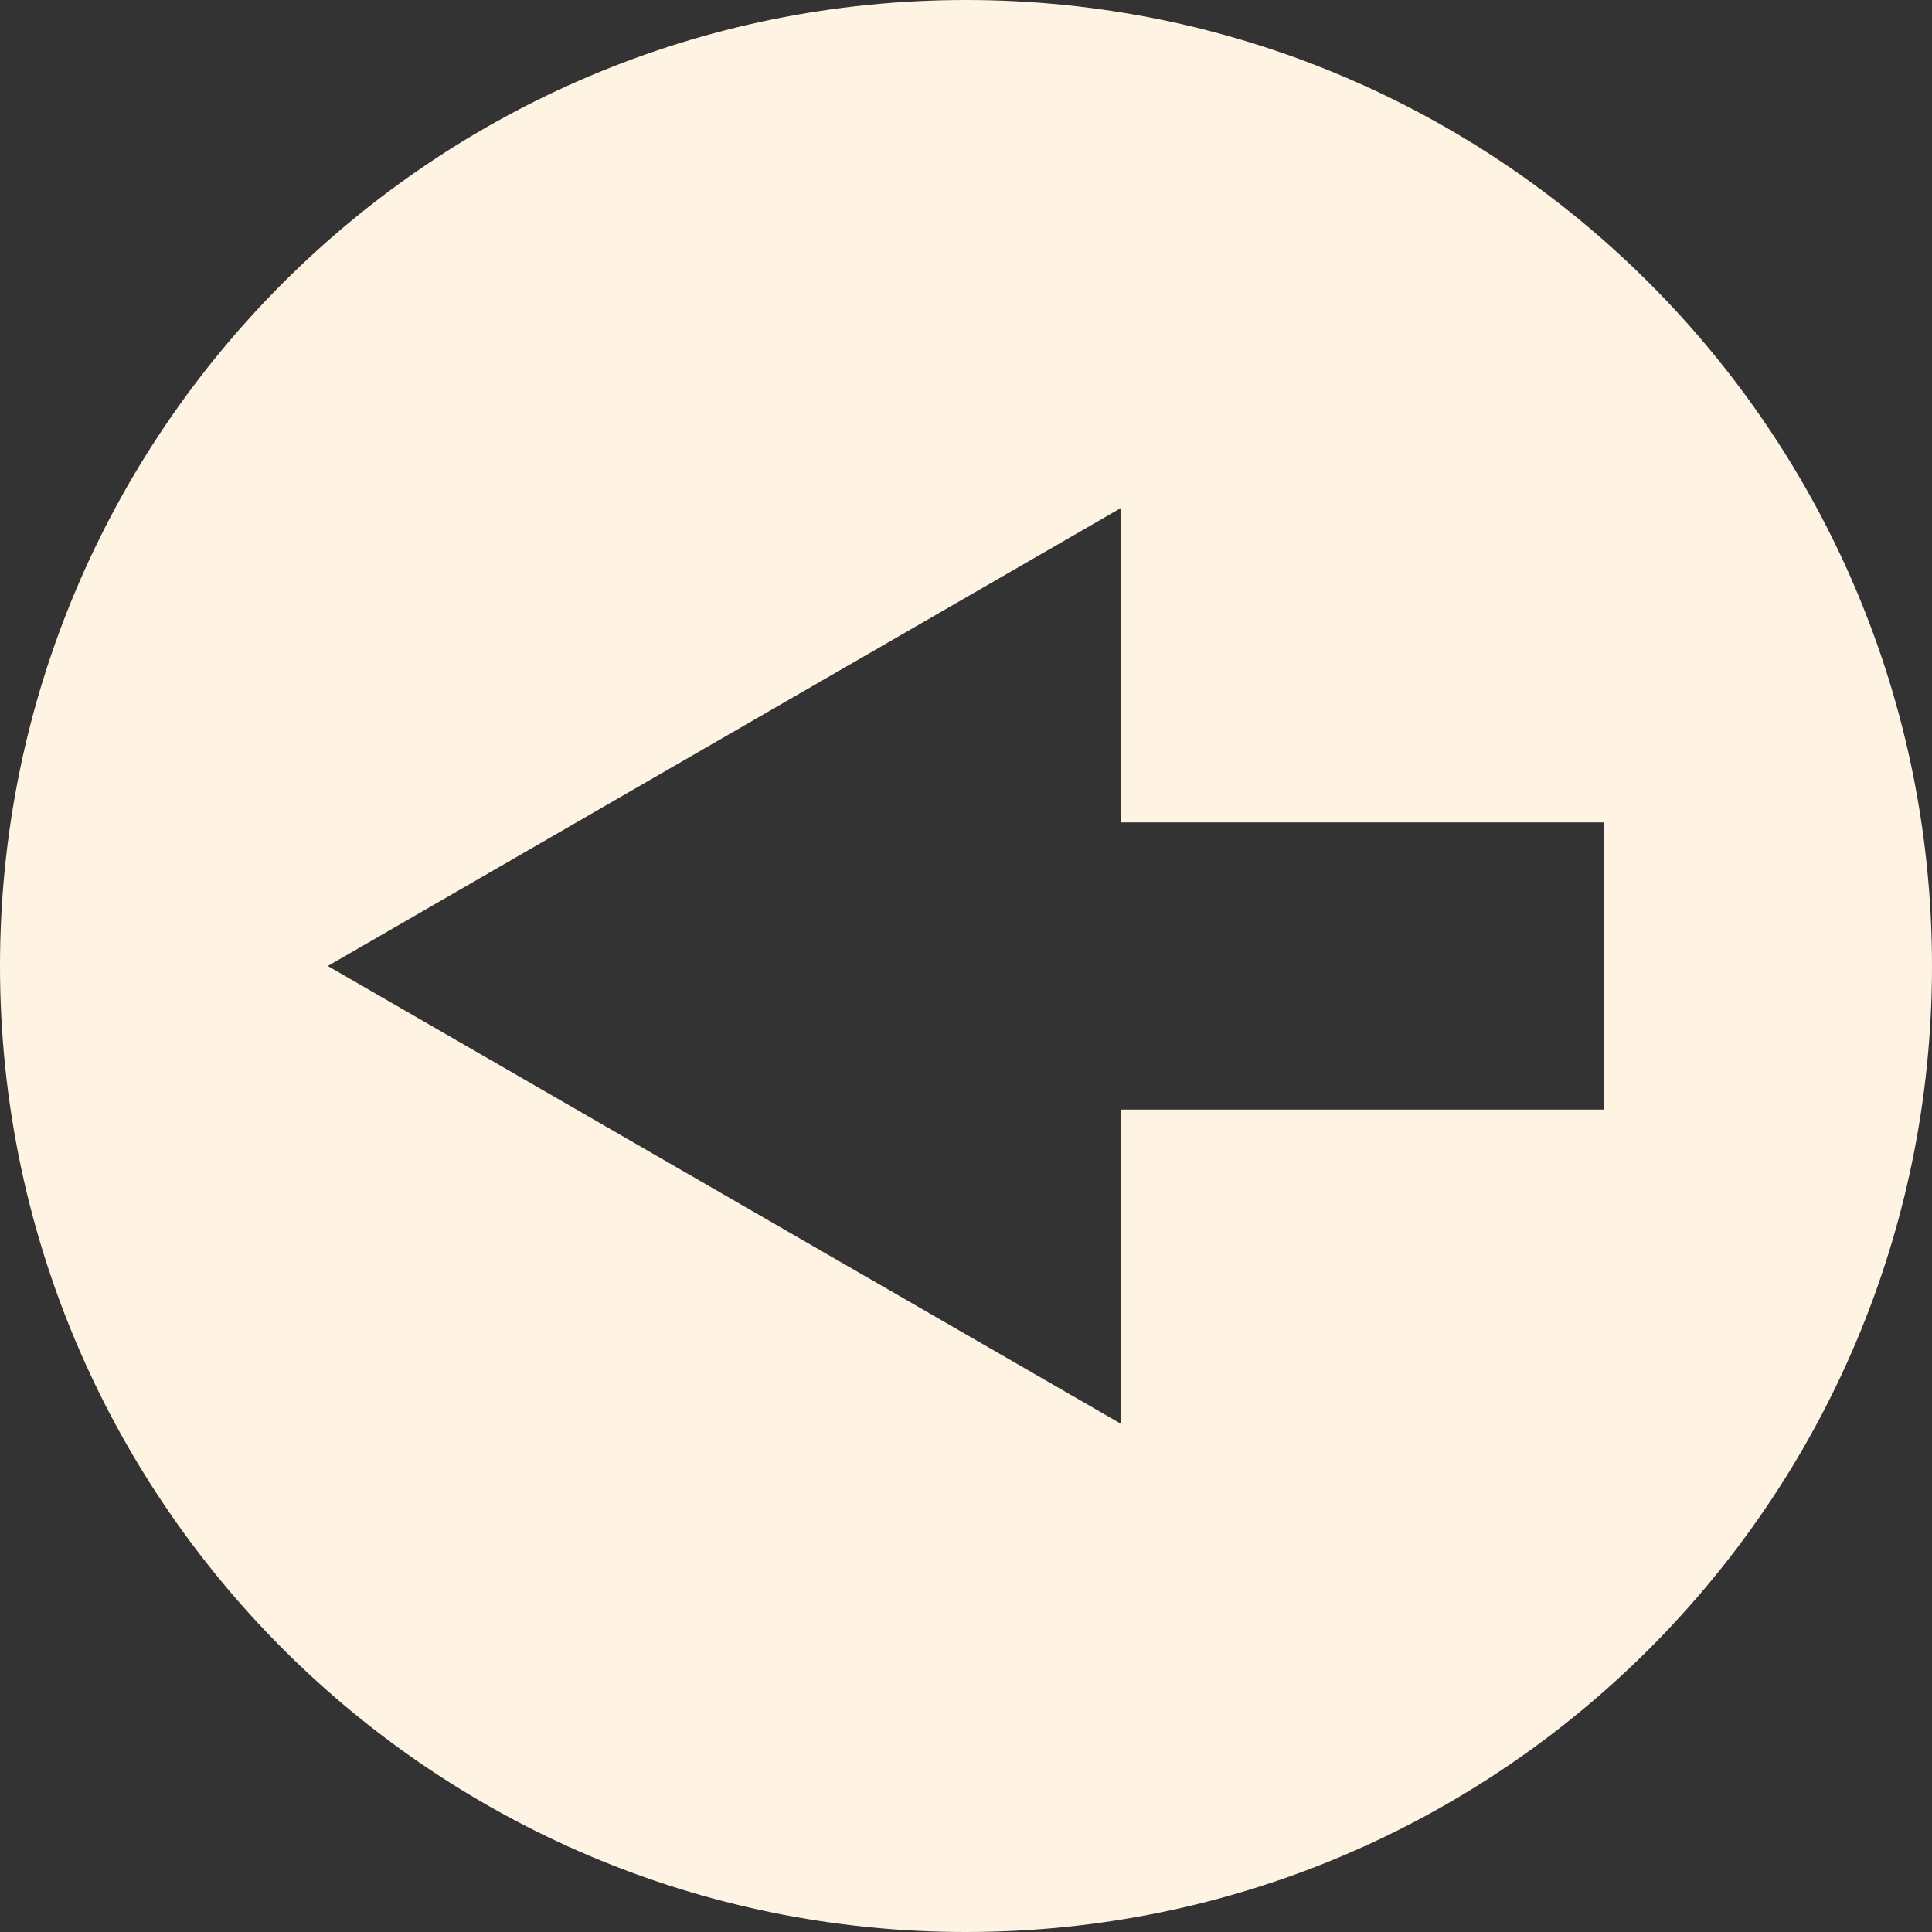 <?xml version="1.0" encoding="UTF-8" standalone="no"?><svg xmlns="http://www.w3.org/2000/svg" xmlns:xlink="http://www.w3.org/1999/xlink" fill="#000000" height="44" preserveAspectRatio="xMidYMid meet" version="1" viewBox="0.0 0.0 44.0 44.0" width="44" zoomAndPan="magnify"><rect x="0.0" y="0.0" width="44.0" height="44.0" fill="#333333" stroke="none"/><g id="change1_1"><path d="M 36.535 25.27 L 25.535 25.27 L 25.535 32.43 L 7.465 22 L 25.527 11.57 L 25.527 18.73 L 36.527 18.73 Z M 22 0 C 9.852 0 0 9.848 0 22 C 0 34.148 9.852 44 22 44 C 34.152 44 44 34.148 44 22 C 44 9.848 34.152 0 22 0" fill="#fff4e3"/></g></svg>